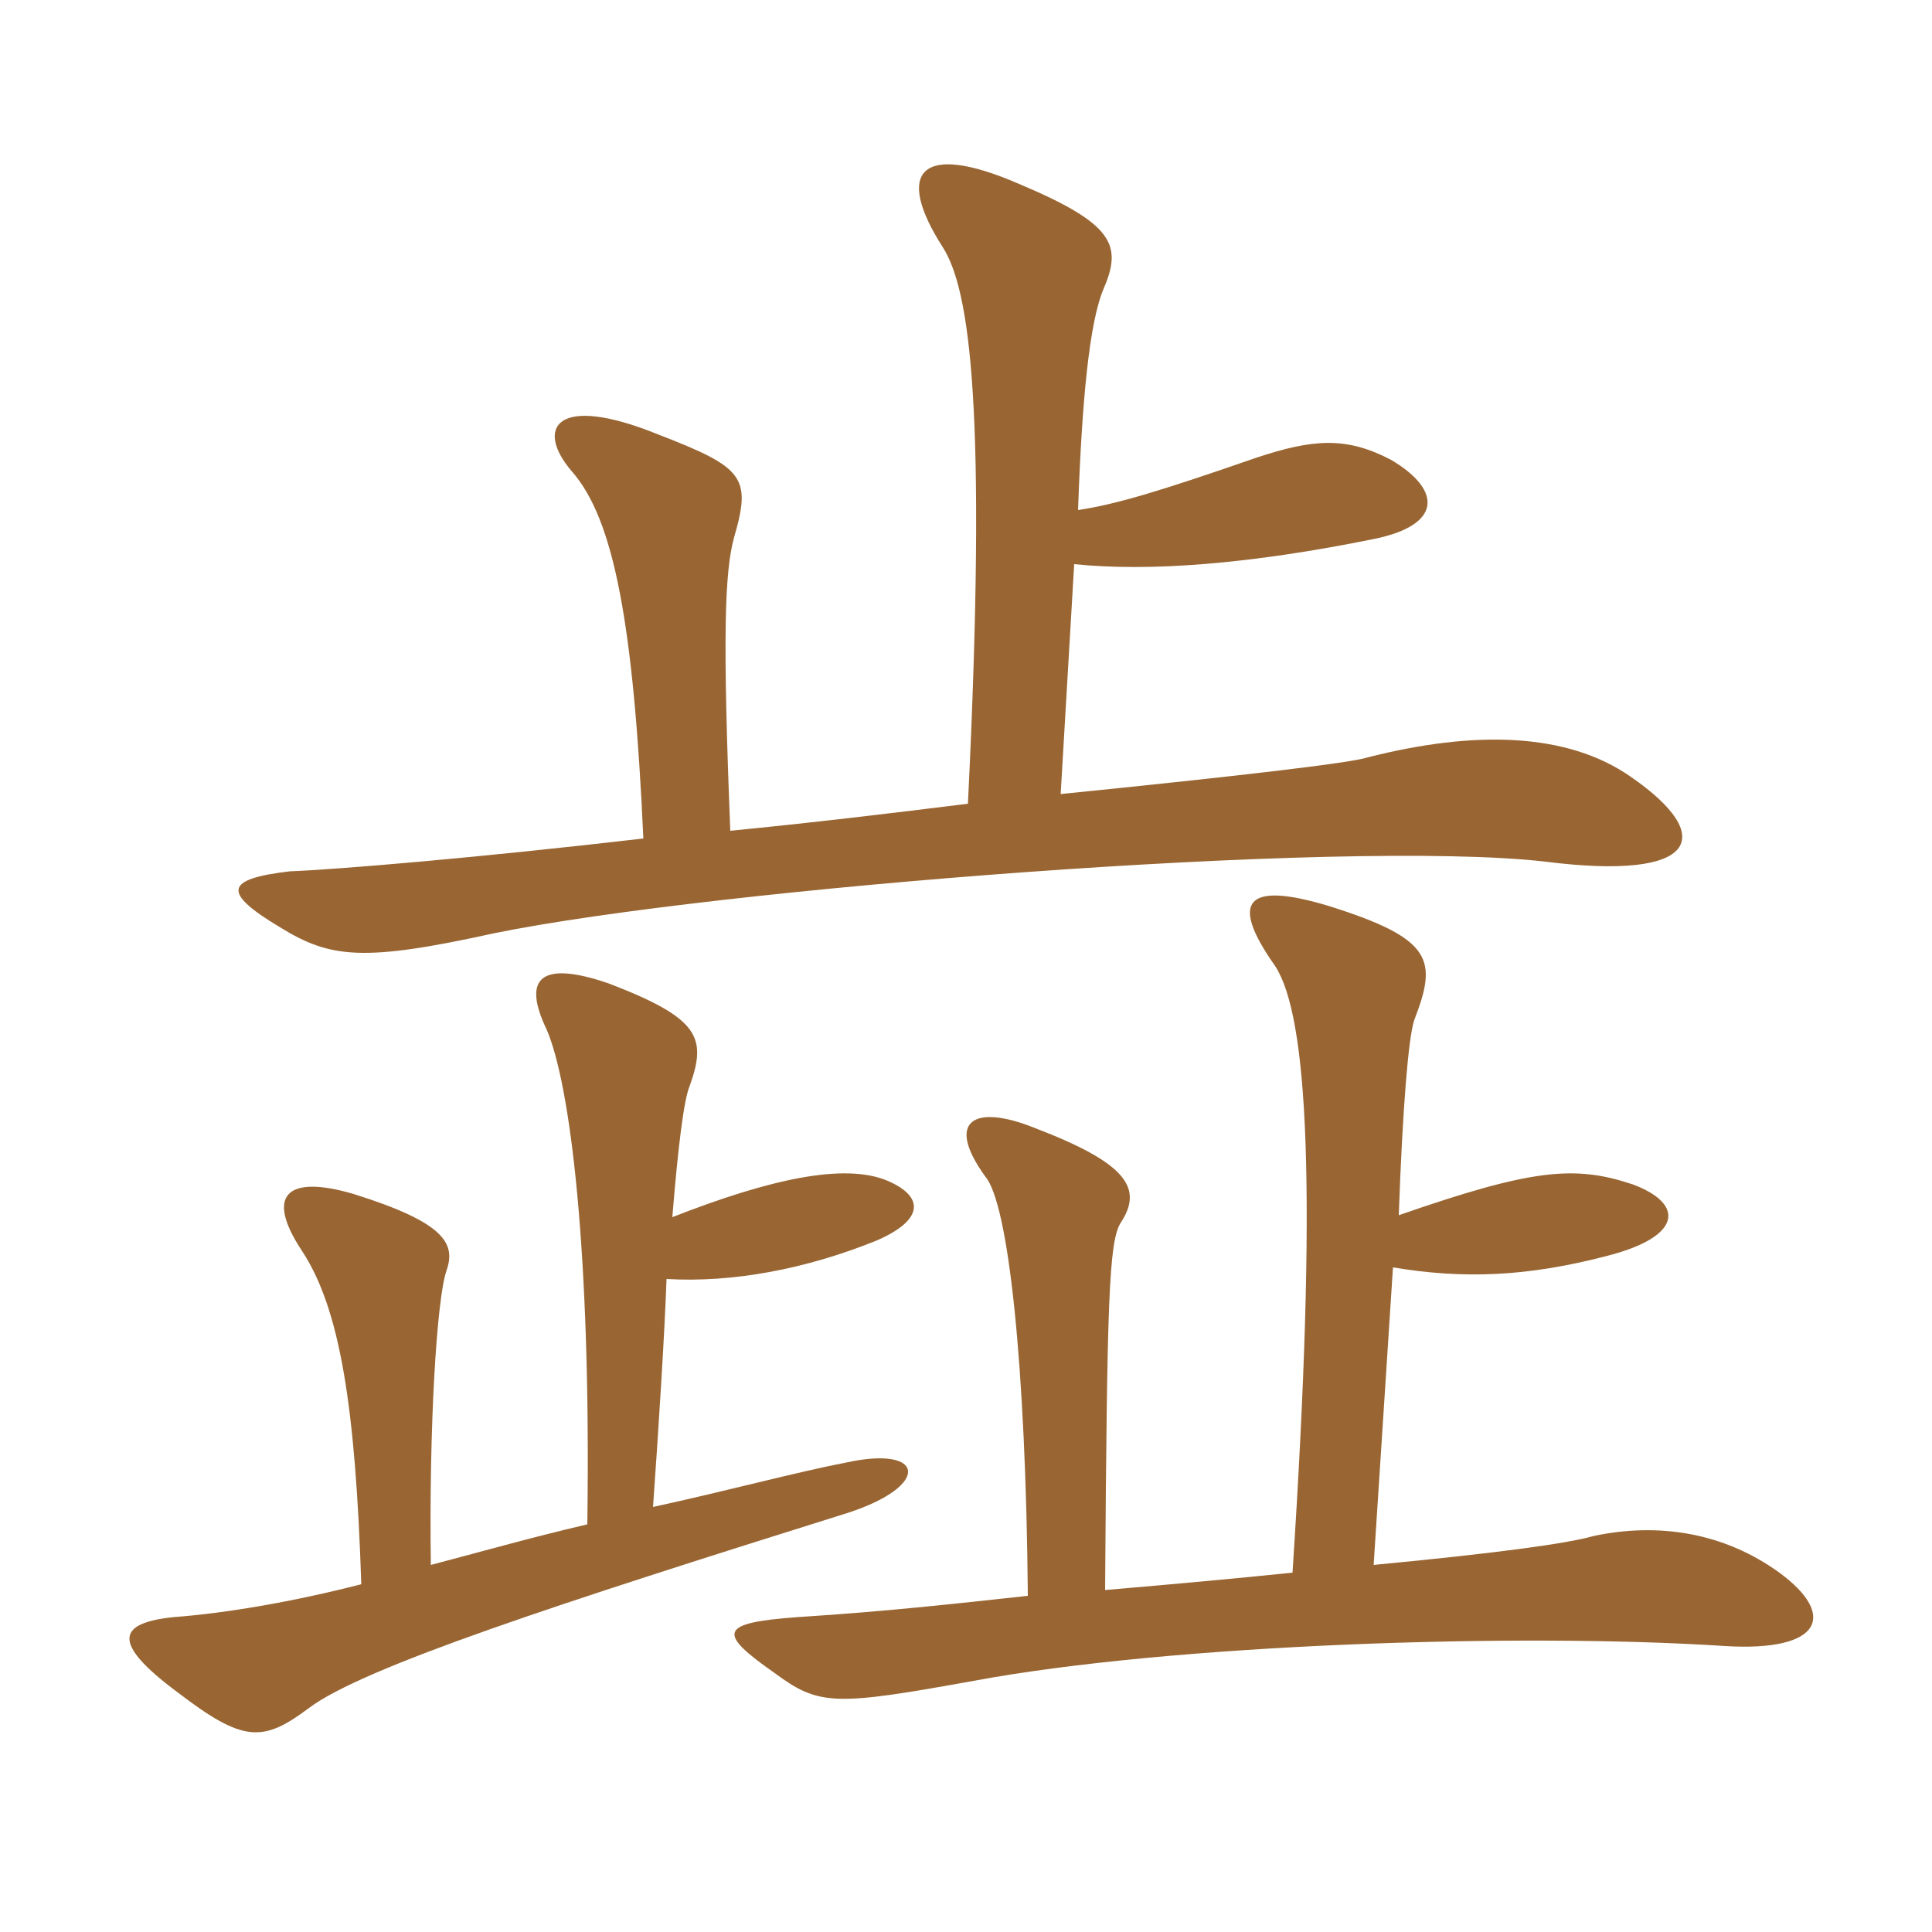 <svg xmlns="http://www.w3.org/2000/svg" xmlns:xlink="http://www.w3.org/1999/xlink" width="150" height="150"><path fill="#996633" padding="10" d="M52.20 94.50C52.65 88.95 53.10 85.35 53.55 84.30C54.90 80.55 54.30 79.05 47.25 76.35C42 74.55 40.50 75.90 42.45 79.95C44.25 84.15 45.90 96.90 45.60 118.35C41.10 119.40 36.90 120.60 33.45 121.50C33.30 110.85 33.90 100.95 34.65 98.70C35.40 96.60 34.65 94.95 27.45 92.70C22.35 91.20 20.55 92.70 23.40 97.05C26.40 101.55 27.60 109.20 28.05 123C22.80 124.35 17.55 125.25 13.50 125.55C9.15 126 8.55 127.50 13.80 131.40C18.90 135.30 20.40 135.30 24 132.60C28.20 129.45 43.35 124.50 65.85 117.45C72.30 115.35 71.85 112.20 65.70 113.55C61.80 114.30 56.25 115.80 50.70 117C51.15 110.70 51.60 103.50 51.75 99.30C56.85 99.60 62.55 98.55 68.10 96.30C71.85 94.65 71.70 92.85 68.85 91.65C65.55 90.30 59.85 91.50 52.20 94.50ZM108.60 94.35C108.90 85.95 109.35 80.55 109.80 79.20C111.60 74.55 111.30 72.90 103.20 70.35C96.75 68.40 95.40 69.90 99 75C101.55 78.90 102.30 92.25 100.35 122.10C96 122.55 91.05 123 85.80 123.45C85.95 100.80 86.10 96.45 87 94.95C88.80 92.25 87.45 90.30 80.40 87.60C75.60 85.65 73.35 87 76.50 91.35C78.30 93.45 79.65 106.05 79.80 123.90C74.25 124.50 69 125.10 61.95 125.55C55.80 126 55.65 126.75 60.15 129.90C63.60 132.45 64.80 132.45 75.60 130.50C90.90 127.65 118.05 126.75 133.95 127.80C141.45 128.25 142.65 125.40 138.15 122.10C133.80 118.95 128.70 118.20 123.75 119.25C121.65 119.85 116.10 120.60 106.65 121.50L108.15 98.40C113.55 99.30 118.50 99.15 124.80 97.50C130.65 96 130.80 93.45 126.75 91.95C122.25 90.45 118.95 90.75 108.60 94.35ZM83.70 39.60C84 30.90 84.60 25.05 85.65 22.50C87.15 19.05 86.55 17.40 79.05 14.25C71.40 10.95 69.45 13.35 73.20 19.20C75.30 22.50 76.65 31.65 75.15 62.40C69.15 63.15 62.85 63.90 56.70 64.50C56.10 49.50 56.25 44.40 57 41.70C58.35 37.05 57.75 36.30 51.15 33.75C43.05 30.45 41.55 33.30 44.40 36.60C47.70 40.35 49.20 48.60 49.95 65.10C37.05 66.60 26.25 67.50 22.50 67.65C17.40 68.25 17.25 69.30 21.75 72C25.65 74.40 28.20 74.70 38.40 72.45C55.35 69 104.40 65.10 120 66.90C131.85 68.40 133.35 64.95 126.60 60.30C121.65 56.85 114.45 56.70 106.20 58.80C104.85 59.25 95.70 60.30 82.35 61.65L83.40 43.80C89.25 44.40 97.05 43.80 106.65 41.85C111.90 40.80 112.05 38.10 108 35.70C104.55 33.90 102 34.05 97.50 35.55C90.15 38.10 86.70 39.15 83.70 39.60Z"/></svg>
